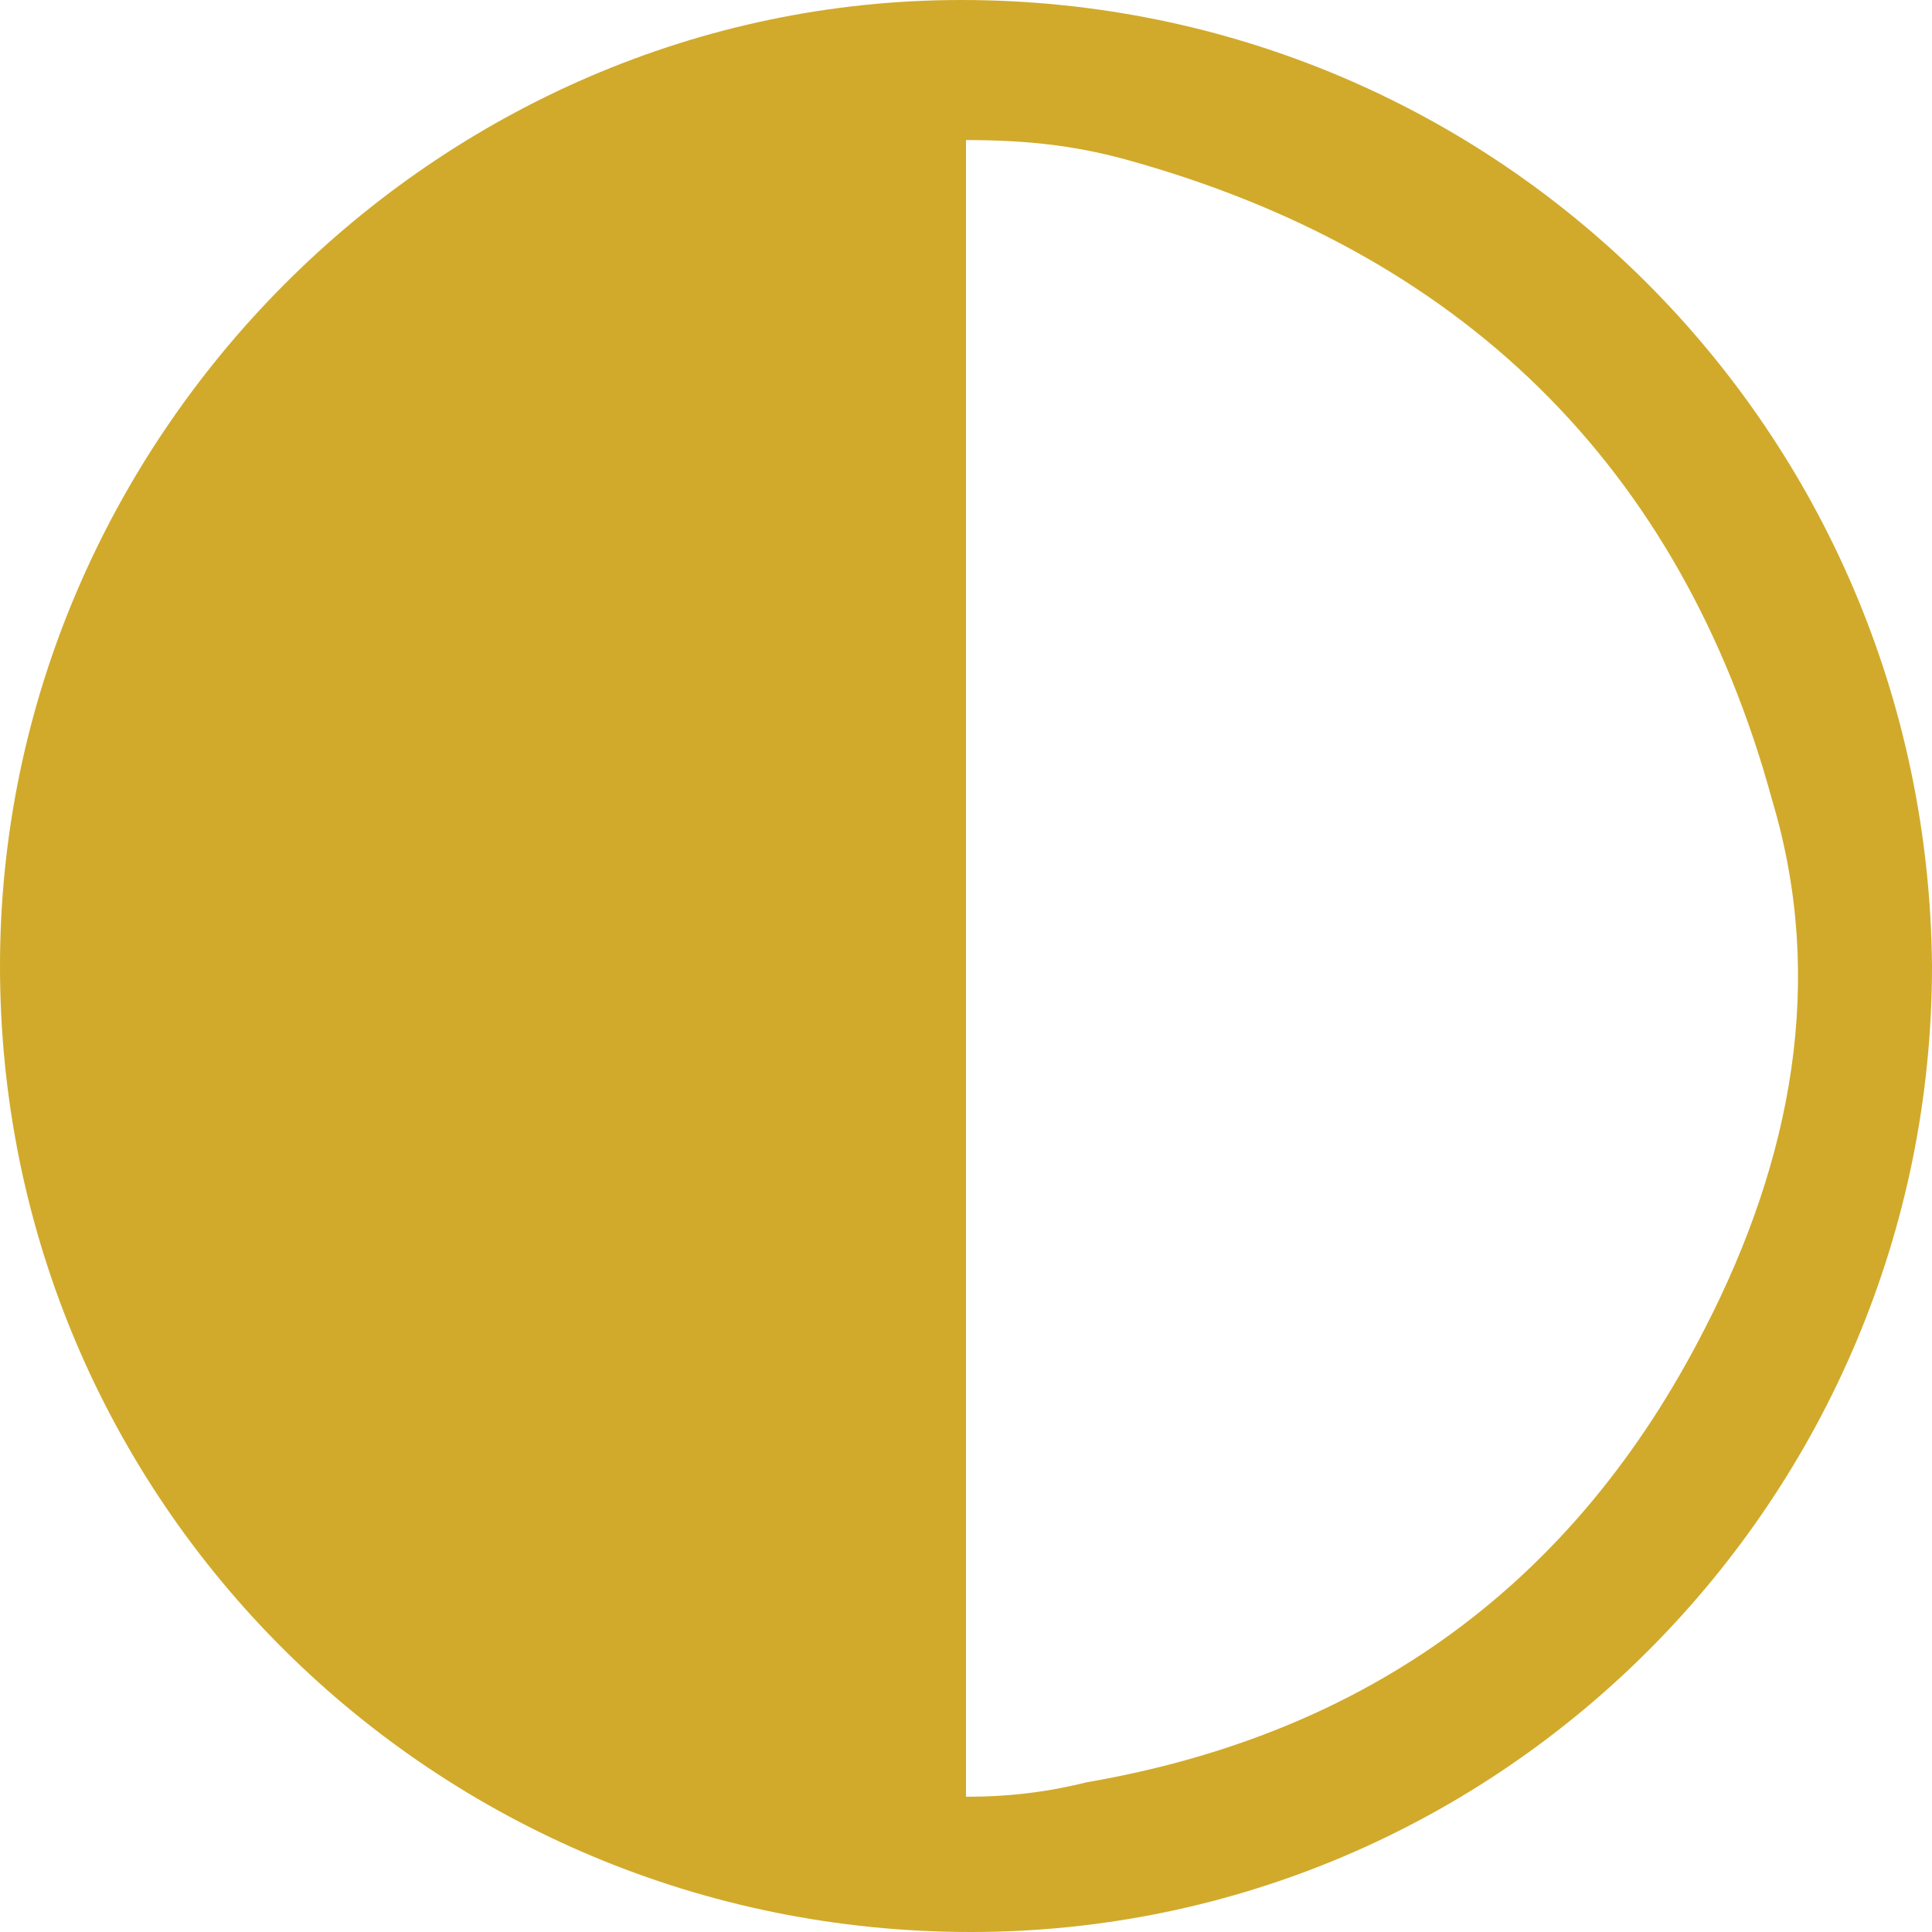 <?xml version="1.0" encoding="UTF-8"?>
<svg xmlns="http://www.w3.org/2000/svg" version="1.1" viewBox="0 0 40 40">
  <defs>
    <style>
      .cls-1 {
        fill: #d1aa2b;
      }
    </style>
  </defs>
  <!-- Generator: Adobe Illustrator 28.6.0, SVG Export Plug-In . SVG Version: 1.2.0 Build 709)  -->
  <g>
    <g id="Layer_1">
      <path class="cls-1" d="M40,20c0,11-8.9,20-19.9,20C9,40,0,31.1,0,20,0,9.1,9,0,19.9,0c11.1,0,20,8.9,20.1,20ZM20,37.2c.9,0,1.7-.1,2.5-.3,5.8-1,10.1-4.1,12.8-9.4,1.8-3.5,2.5-7.2,1.4-10.9-1.9-7-6.5-11.4-13.4-13.3-1.1-.3-2.1-.4-3.3-.4v34.3Z"/>
    </g>
  </g>
</svg>